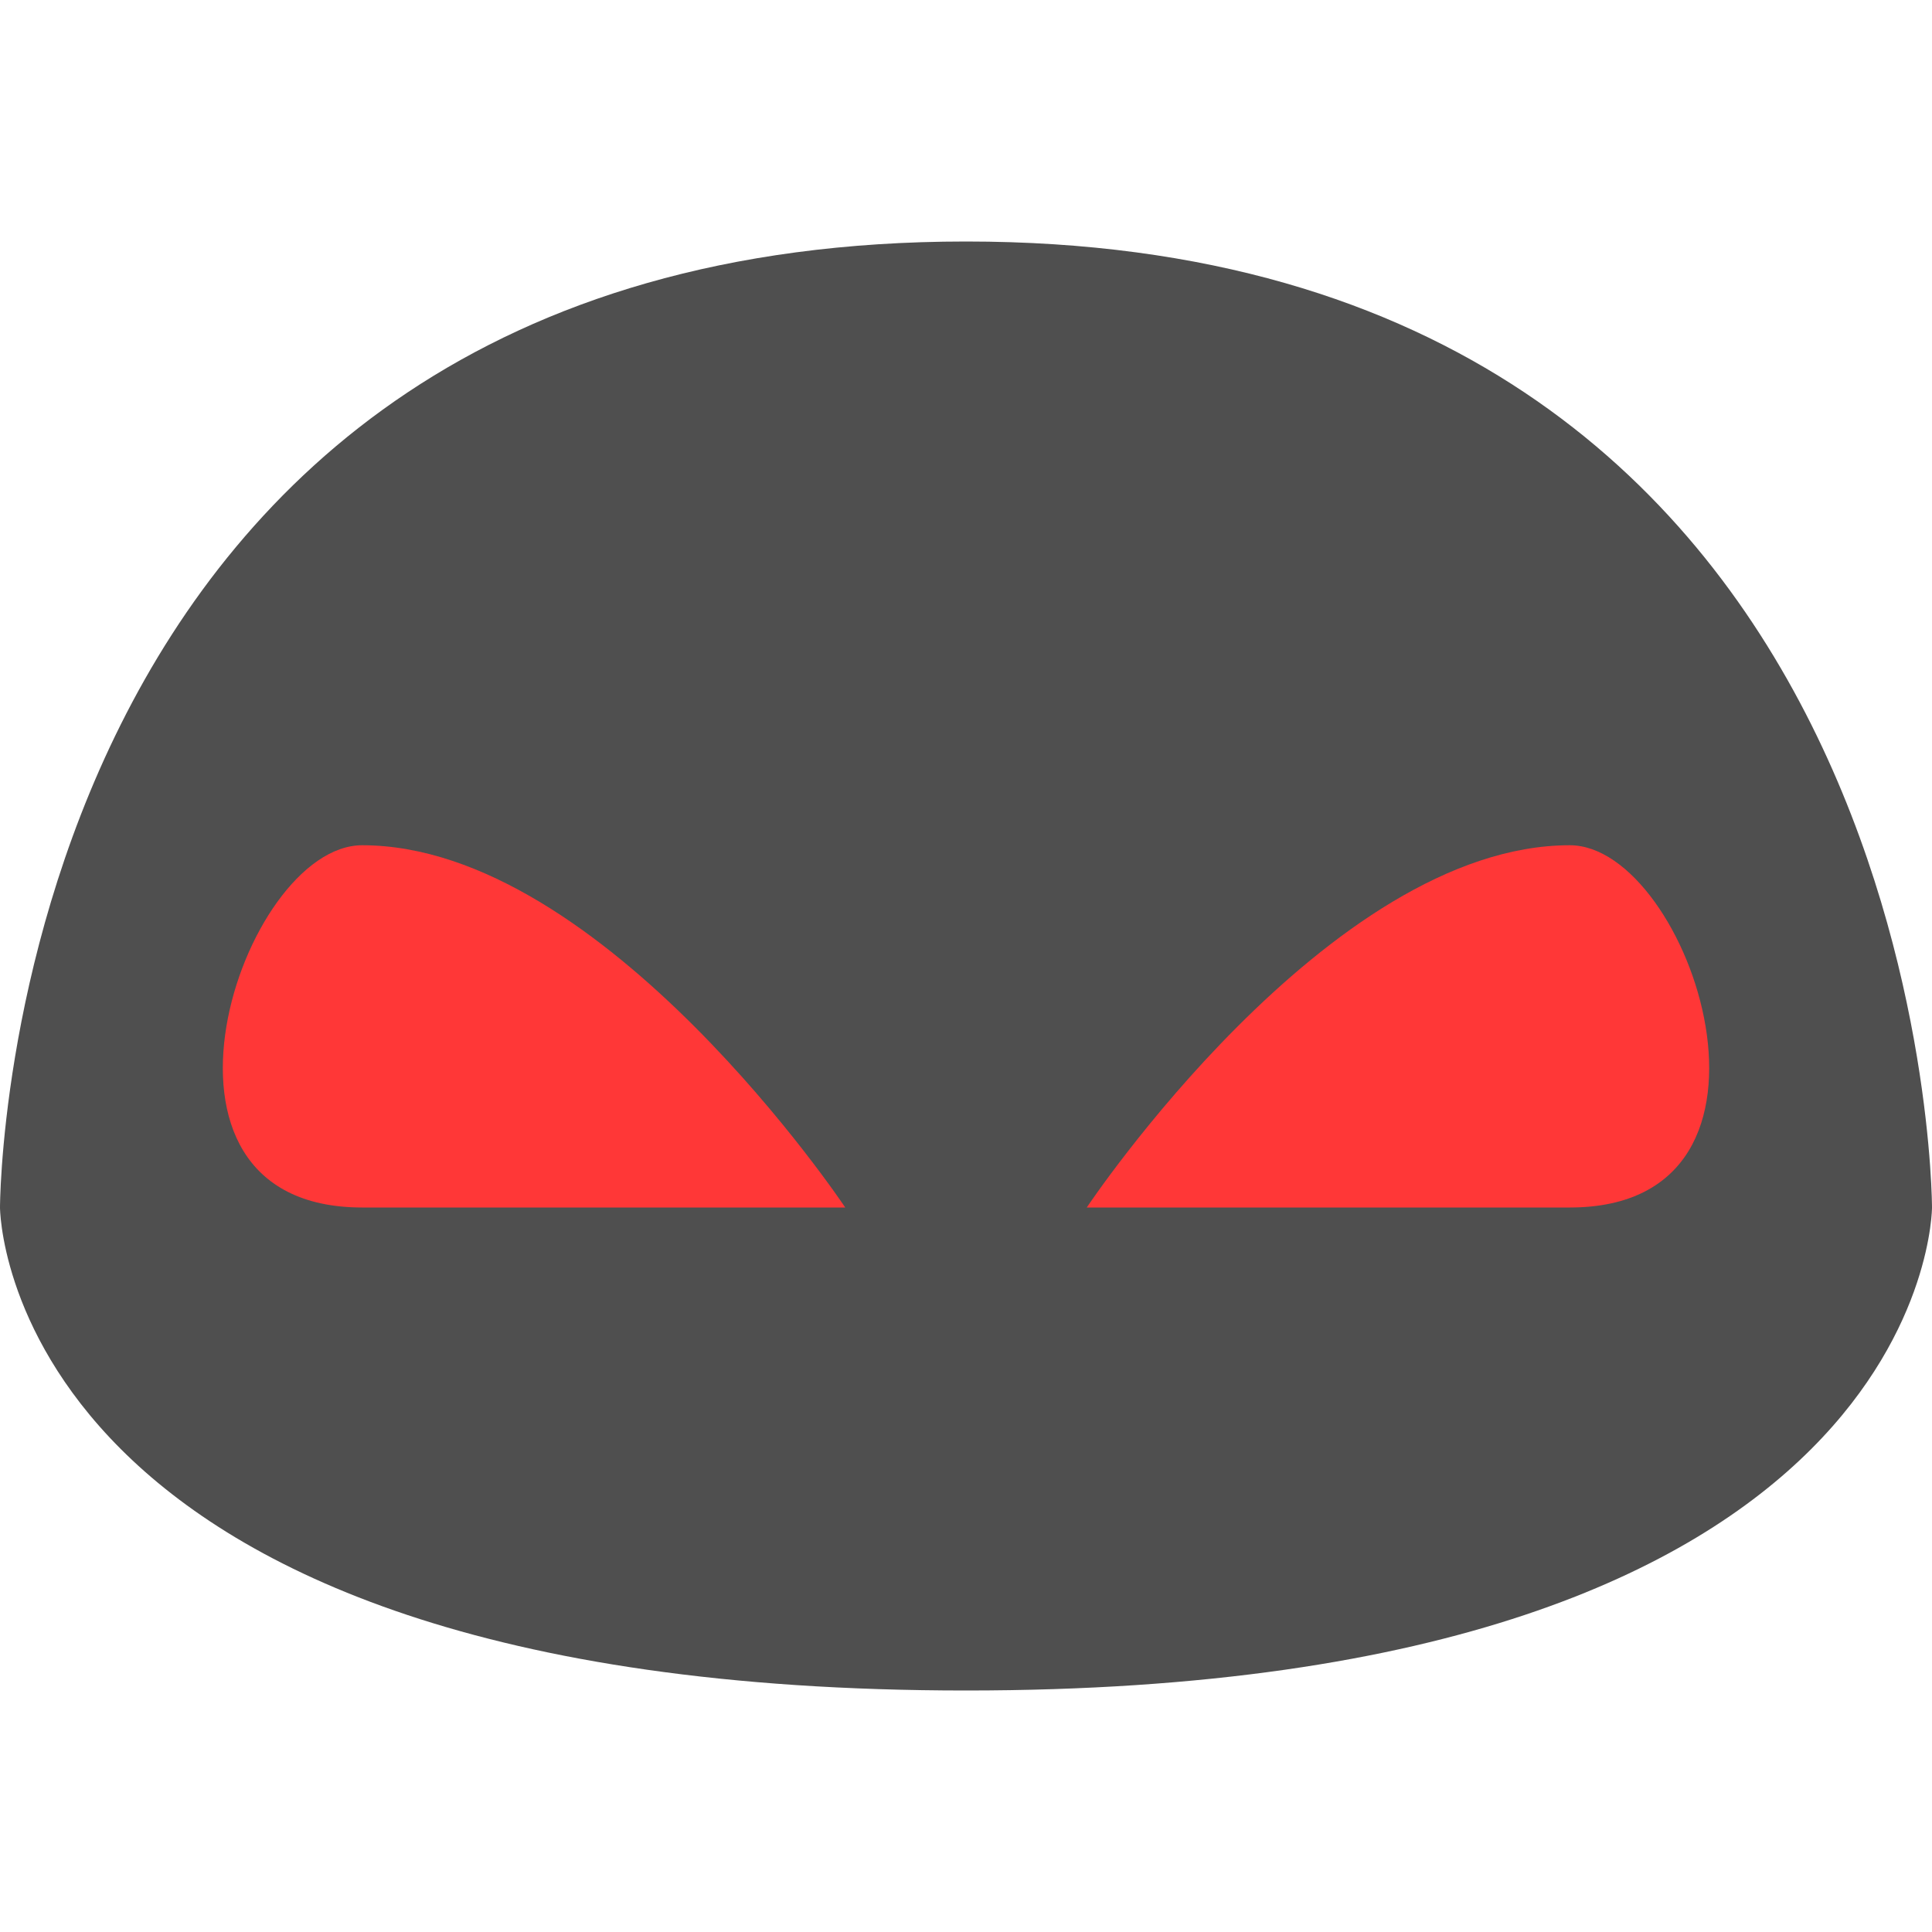 <svg xmlns="http://www.w3.org/2000/svg" height="16" width="16" version="1.1" xmlns:xlink="http://www.w3.org/1999/xlink">
 <g>
  <path style="fill:#4f4f4f" d="m8 14c-8 0-8-4-8-4s0-8 8-8 8 8 8 8 0 4-8 4z"/>
  <path style="fill:#ff3737" d="m3 10h4s-2-3-4-3c-1 0-2 3 0 3z"/>
  <path style="fill:#ff3737" d="m13 10h-4s2-3 4-3c1 0 2 3 0 3z"/>
 </g>
</svg>
